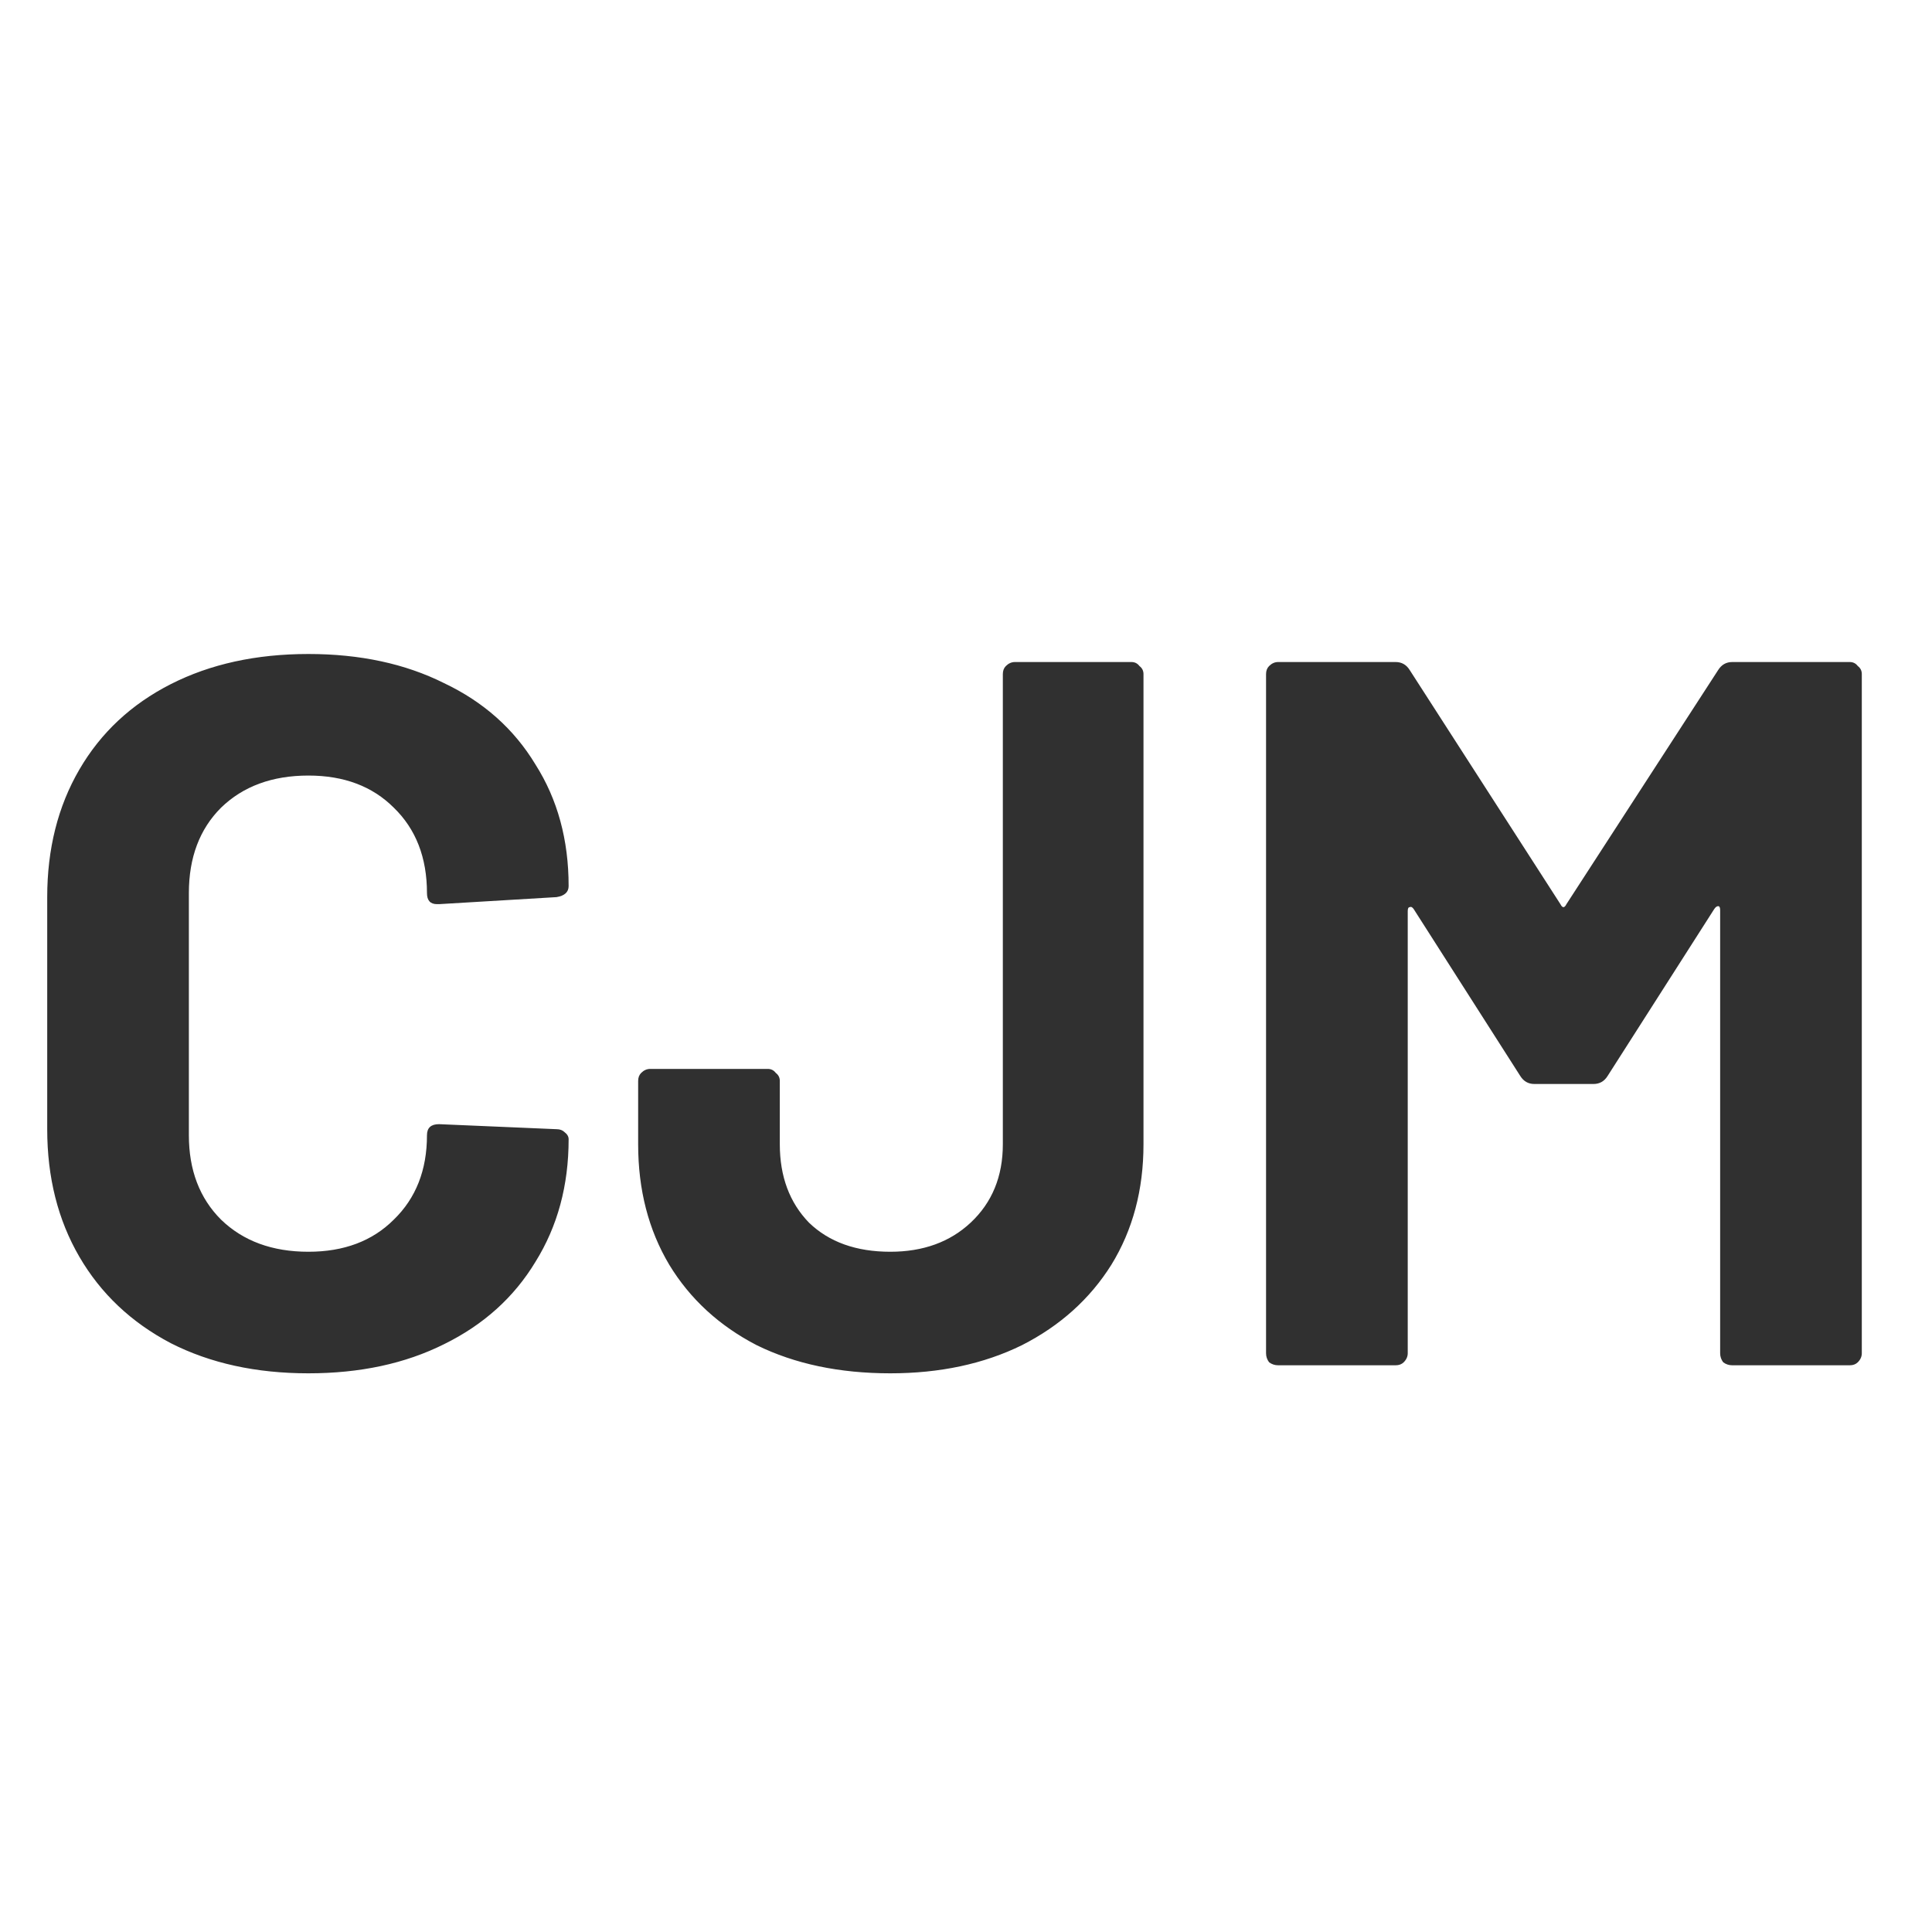 <svg xmlns="http://www.w3.org/2000/svg" width="75" height="75" viewBox="0 0 75 75" fill="none"><path d="M11.973 53.312C9.945 53.312 8.164 52.922 6.63 52.142C5.096 51.336 3.913 50.218 3.081 48.788C2.249 47.358 1.833 45.707 1.833 43.835V34.826C1.833 32.954 2.249 31.303 3.081 29.873C3.913 28.443 5.096 27.338 6.63 26.558C8.164 25.778 9.945 25.388 11.973 25.388C13.975 25.388 15.73 25.765 17.238 26.519C18.772 27.247 19.955 28.3 20.787 29.678C21.645 31.03 22.074 32.603 22.074 34.397C22.074 34.631 21.918 34.774 21.606 34.826L17.043 35.099H16.965C16.705 35.099 16.575 34.956 16.575 34.67C16.575 33.292 16.146 32.187 15.288 31.355C14.456 30.523 13.351 30.107 11.973 30.107C10.569 30.107 9.438 30.523 8.58 31.355C7.748 32.187 7.332 33.292 7.332 34.67V44.069C7.332 45.421 7.748 46.513 8.58 47.345C9.438 48.177 10.569 48.593 11.973 48.593C13.351 48.593 14.456 48.177 15.288 47.345C16.146 46.513 16.575 45.421 16.575 44.069C16.575 43.783 16.731 43.64 17.043 43.64L21.606 43.835C21.736 43.835 21.84 43.874 21.918 43.952C22.022 44.03 22.074 44.121 22.074 44.225C22.074 46.019 21.645 47.605 20.787 48.983C19.955 50.361 18.772 51.427 17.238 52.181C15.73 52.935 13.975 53.312 11.973 53.312ZM34.562 53.312C32.586 53.312 30.857 52.948 29.375 52.22C27.919 51.466 26.788 50.426 25.982 49.1C25.176 47.748 24.773 46.188 24.773 44.42V41.963C24.773 41.833 24.812 41.729 24.89 41.651C24.994 41.547 25.111 41.495 25.241 41.495H29.804C29.934 41.495 30.038 41.547 30.116 41.651C30.22 41.729 30.272 41.833 30.272 41.963V44.42C30.272 45.668 30.649 46.682 31.403 47.462C32.183 48.216 33.236 48.593 34.562 48.593C35.836 48.593 36.876 48.216 37.682 47.462C38.514 46.682 38.93 45.668 38.93 44.42V26.168C38.93 26.038 38.969 25.934 39.047 25.856C39.151 25.752 39.268 25.7 39.398 25.7H43.922C44.052 25.7 44.156 25.752 44.234 25.856C44.338 25.934 44.39 26.038 44.39 26.168V44.42C44.39 46.188 43.974 47.748 43.142 49.1C42.31 50.426 41.153 51.466 39.671 52.22C38.189 52.948 36.486 53.312 34.562 53.312ZM66.698 26.012C66.829 25.804 67.01 25.7 67.245 25.7H71.808C71.938 25.7 72.041 25.752 72.12 25.856C72.224 25.934 72.275 26.038 72.275 26.168V52.532C72.275 52.662 72.224 52.779 72.12 52.883C72.041 52.961 71.938 53 71.808 53H67.245C67.115 53 66.998 52.961 66.894 52.883C66.816 52.779 66.776 52.662 66.776 52.532V35.333C66.776 35.229 66.751 35.177 66.698 35.177C66.647 35.177 66.594 35.216 66.543 35.294L62.408 41.768C62.279 41.976 62.096 42.08 61.862 42.08H59.562C59.328 42.08 59.145 41.976 59.016 41.768L54.882 35.294C54.83 35.216 54.778 35.19 54.725 35.216C54.673 35.216 54.648 35.268 54.648 35.372V52.532C54.648 52.662 54.596 52.779 54.492 52.883C54.413 52.961 54.309 53 54.179 53H49.617C49.486 53 49.37 52.961 49.266 52.883C49.188 52.779 49.148 52.662 49.148 52.532V26.168C49.148 26.038 49.188 25.934 49.266 25.856C49.37 25.752 49.486 25.7 49.617 25.7H54.179C54.413 25.7 54.596 25.804 54.725 26.012L60.575 35.099C60.654 35.255 60.731 35.255 60.809 35.099L66.698 26.012Z" fill="#303030"></path></svg>